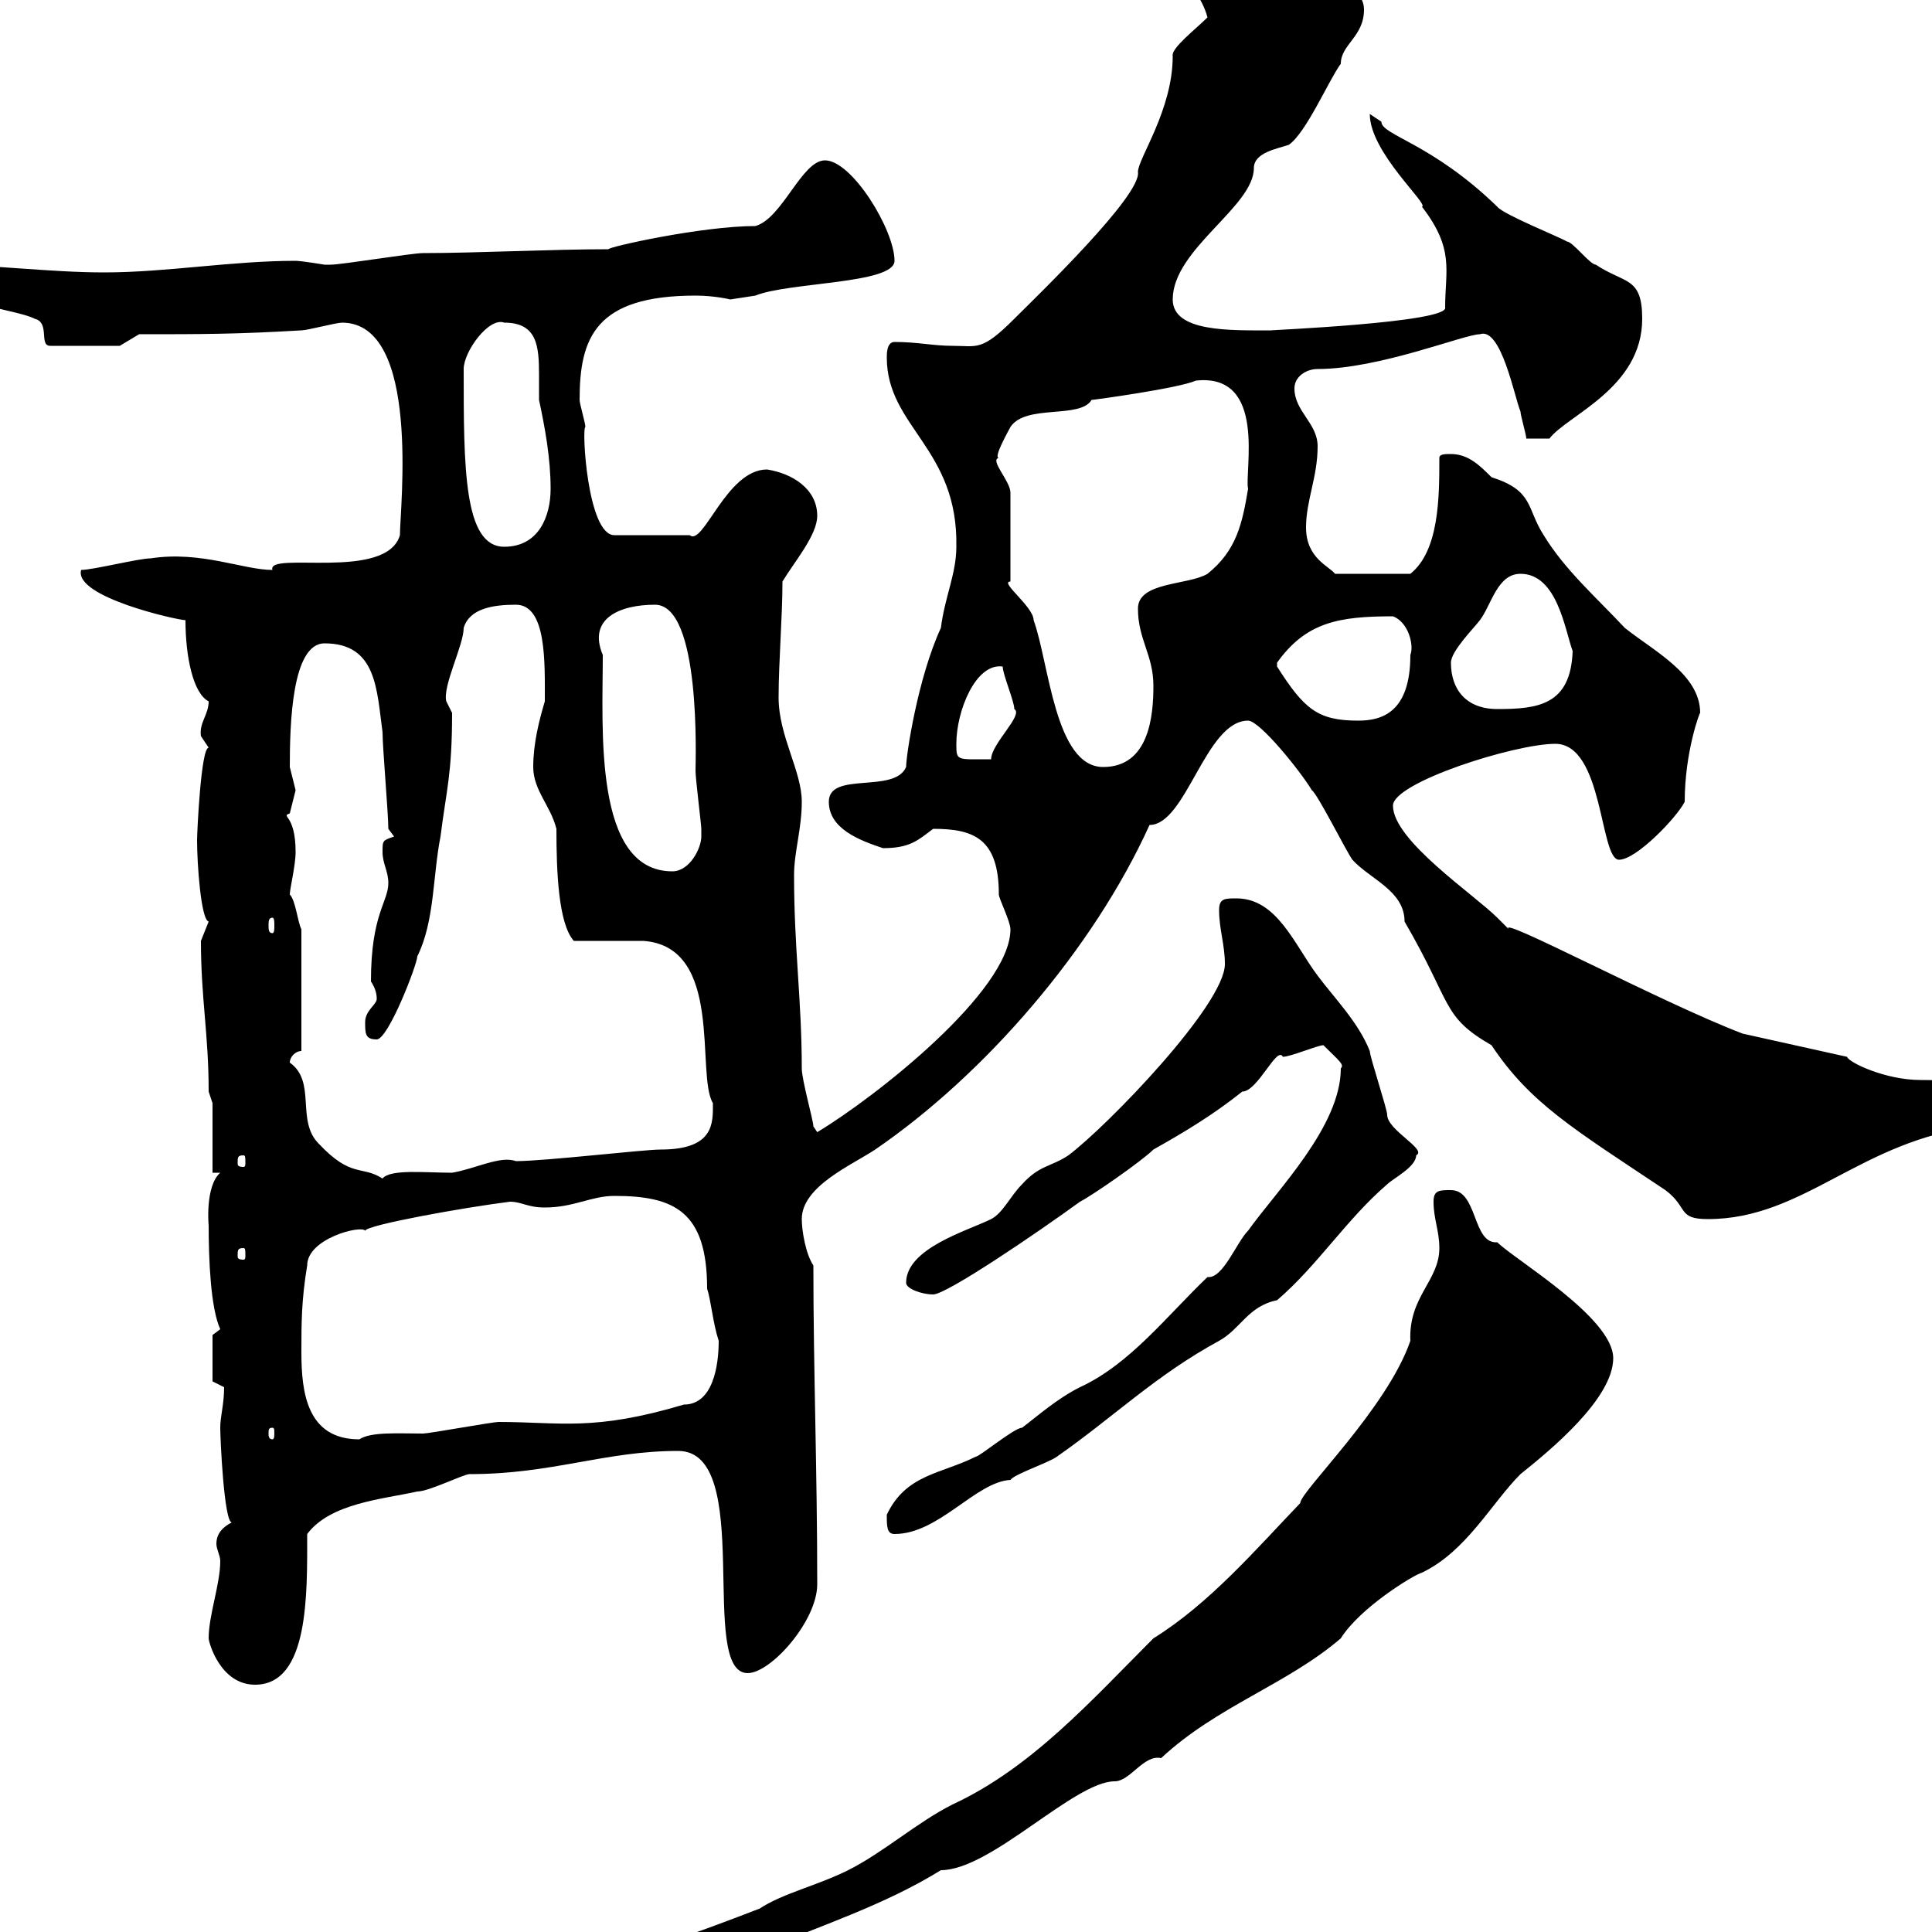 <svg xmlns="http://www.w3.org/2000/svg" xmlns:xlink="http://www.w3.org/1999/xlink" width="300" height="300"><path d="M81 309C81 310.20 81.90 312 81.90 312L90 312C90.60 310.50 91.80 310.20 92.70 310.20C93.60 310.20 94.50 310.20 95.40 310.20C100.20 309 112.50 303 117 303C117.30 303 117.60 303 117.90 303C127.20 299.10 137.40 295.80 146.10 290.40C153.90 290.40 166.80 276.60 173.10 276.60C175.50 276.60 177.60 272.40 180.30 273C189 264.90 199.80 261.60 208.20 254.40C211.20 249.60 219.60 244.50 220.80 244.20C227.70 240.90 231.60 233.40 236.10 228.90C240.60 225.30 250.50 217.20 250.50 210.90C250.50 204.60 235.20 195.60 232.50 192.90C228.60 193.20 229.50 184.80 225.30 184.80C223.50 184.80 222.60 184.80 222.60 186.60C222.60 189.30 223.50 191.10 223.50 193.80C223.50 198.90 218.70 201.30 219 208.20C215.40 218.70 201.90 231.60 201.90 233.40C195 240.60 187.80 249 179.10 254.40C169.50 264 160.20 274.50 147.90 280.20C142.50 282.90 137.10 287.70 131.70 290.40C126.90 292.80 121.50 294 117.90 296.40C117.60 296.40 99.60 303.90 83.70 307.20C83.70 307.20 81 308.40 81 309ZM32.40 254.40C32.40 255 34.20 261.60 39.60 261.60C48 261.60 47.70 247.50 47.70 238.20C51.30 233.40 59.40 232.80 64.80 231.60C66.60 231.60 72 228.90 72.90 228.90C85.80 228.90 93.90 225.30 105.30 225.30C117.30 225.30 108.30 259.80 116.10 259.80C119.70 259.80 126.90 251.70 126.90 246C126.90 228.30 126.30 212.70 126.30 196.50C125.10 194.70 124.50 191.10 124.50 189.30C124.50 184.20 132.30 180.90 135.90 178.50C153 166.80 169.80 147.30 178.50 128.10C184.20 128.10 187.20 111.90 193.80 111.90C195.60 111.90 201.90 119.70 203.70 122.70C204.60 123.30 209.10 132.30 210 133.50C212.70 136.50 218.10 138.30 218.10 143.10C225.60 156 223.80 157.80 231.60 162.30C237.60 171.30 244.20 175.20 258.60 184.80C262.20 187.50 260.40 189.30 265.20 189.30C280.20 189.30 288.90 177 307.20 174.90C309 174 309 173.10 309 171.30C309 168 303 167.70 298.20 167.70C292.80 167.70 287.10 165 286.80 164.10L270.60 160.50C258 155.70 232.20 141.90 234.30 144.30C234.30 144.30 232.50 142.50 232.50 142.50C228.90 138.90 216.30 130.50 216.30 125.10C216.30 121.50 235.20 115.50 241.50 115.50C249 115.50 248.40 133.50 251.40 133.50C254.10 133.50 260.40 126.90 261.60 124.50C261.60 116.70 264 110.40 264 110.70C264 104.70 256.80 101.10 252.30 97.50C247.80 92.70 243 88.50 239.70 83.10C237 78.90 238.20 76.20 231.60 74.10C229.80 72.30 228 70.50 225.30 70.50C224.40 70.50 223.50 70.50 223.50 71.10C223.50 77.10 223.50 85.50 219 89.10L207.30 89.10C206.40 87.90 202.80 86.70 202.80 81.90C202.80 77.70 204.60 74.10 204.60 69.30C204.60 65.70 201 63.90 201 60.30C201 58.50 202.80 57.30 204.60 57.30C214.20 57.30 227.40 51.90 229.80 51.90C233.10 50.70 235.20 61.80 236.10 63.90C236.10 64.50 237 67.50 237 68.10L240.60 68.10C243.30 64.50 255 60.30 255 49.50C255 42.90 252.30 44.10 247.80 41.10C246.90 41.10 244.20 37.50 243.30 37.50C242.40 36.90 233.40 33.30 232.50 32.10C222.30 22.20 214.50 21 214.50 18.90C214.50 18.90 212.70 17.70 212.70 17.70C212.70 23.70 222 31.80 220.80 32.10C225.90 38.70 224.40 42 224.40 47.70C225.30 50.10 196.20 51.30 197.40 51.30C191.10 51.30 182.10 51.60 182.10 46.50C182.10 38.70 194.70 32.10 194.70 26.10C194.70 23.70 198.30 23.10 200.10 22.50C202.80 20.70 206.40 12.30 208.20 9.90C208.20 6.90 211.80 5.70 211.80 1.50C211.80-2.70 205.50-2.70 201.90-4.50C201-5.70 192.90-9.90 192-9.90C190.20-11.10 185.70-11.10 183.90-11.10C182.10-11.10 179.10-11.10 179.10-9.30C179.10-5.70 185.70-3.90 187.50 2.70C185.70 4.50 181.80 7.50 182.10 8.70C182.10 17.10 176.70 24.60 176.70 26.70C177.30 30.30 161.10 45.90 157.50 49.50C152.40 54.60 151.80 53.70 147.90 53.70C144.90 53.70 142.50 53.10 138.90 53.10C137.70 53.10 137.70 54.90 137.70 55.50C137.70 66.30 148.80 69.60 148.50 84.90C148.50 89.10 146.70 92.70 146.10 97.50C142.50 105.30 140.70 117.30 140.70 119.10C138.90 123.30 128.70 119.70 128.70 124.50C128.70 128.70 133.50 130.50 137.10 131.70C141.30 131.70 142.50 130.50 144.90 128.70C151.20 128.70 155.10 130.20 155.10 138.90C155.10 139.50 156.90 143.10 156.90 144.30C156.90 153.90 135.90 170.40 126.90 175.80C126.90 175.80 126.30 174.90 126.30 174.90C126.30 174 124.50 167.70 124.50 165.90C124.50 155.40 123.30 147.30 123.30 135.90C123.30 132.30 124.50 128.70 124.50 124.50C124.50 119.70 120.90 114.30 120.90 108.30C120.90 102.90 121.50 95.70 121.50 90.30C123.30 87.30 126.90 83.10 126.90 80.10C126.90 75.90 123 73.50 119.10 72.90C112.80 72.90 109.20 84.90 107.10 83.10L95.40 83.10C91.20 83.10 90.30 66.30 90.90 66.30C90.90 65.70 90 62.70 90 62.10C90 52.50 92.40 45.90 108 45.90C111 45.90 113.40 46.50 113.40 46.50C113.40 46.50 117.30 45.90 117.30 45.90C122.40 43.80 138.90 44.10 138.90 40.50C138.90 35.70 132.30 24.90 128.10 24.90C124.50 24.90 121.50 33.90 117.30 35.10C108.90 35.10 94.20 38.40 94.50 38.70C85.80 38.70 73.80 39.30 65.70 39.30C63.90 39.30 53.10 41.10 51.30 41.10C51.30 41.10 51.30 41.10 50.40 41.10C50.40 41.10 46.80 40.50 45.90 40.50C36 40.50 25.80 42.30 16.20 42.30C7.80 42.30-1.20 41.10-9 41.10C-9 47.70 1.80 47.70 5.40 49.50C7.80 50.10 6 53.70 7.80 53.70L18.60 53.70L21.60 51.90C31.20 51.90 36.60 51.90 46.80 51.30C47.70 51.30 52.20 50.10 53.10 50.10C65.40 50.10 62.10 78.90 62.10 83.10C60 90.30 41.40 85.50 42.30 88.50C37.80 88.50 31.20 85.50 23.40 86.70C21.60 86.70 14.40 88.50 12.60 88.50C11.40 92.70 27.60 96.30 28.80 96.30C28.80 102 30 107.70 32.40 108.90C32.40 111 30.90 112.20 31.20 114.30C31.20 114.30 32.40 116.10 32.40 116.10C31.20 116.10 30.60 129.30 30.60 130.50C30.60 134.10 31.20 142.80 32.40 143.10C32.40 143.10 31.20 146.10 31.20 146.10C31.20 155.10 32.40 160.50 32.40 169.50L33 171.30L33 182.10L34.20 182.10C31.80 184.20 32.40 190.50 32.40 190.20C32.40 195.60 32.70 203.10 34.20 206.40C34.20 206.40 33 207.30 33 207.30L33 214.50C33 214.50 34.80 215.40 34.80 215.40C34.80 218.10 34.20 219.90 34.20 221.70C34.20 223.50 34.80 236.40 36 236.40C34.20 237.30 33.60 238.50 33.60 239.70C33.60 240.60 34.20 241.50 34.20 242.40C34.20 246 32.40 250.80 32.40 254.40ZM137.70 235.20C137.70 237 137.70 238.20 138.90 238.20C145.80 238.20 151.50 230.10 156.90 229.80C157.50 228.90 162.90 227.10 164.10 226.20C173.10 219.90 179.40 213.60 189.30 208.20C192.60 206.40 193.80 202.80 198.30 201.90C204.60 196.50 209.10 189.30 215.40 183.90C216.30 183 219.90 181.20 219.90 179.40C221.70 178.50 215.40 175.50 215.40 173.10C215.40 172.20 212.70 164.10 212.70 163.20C210.90 158.70 207.30 155.10 204.60 151.50C201 146.70 198.30 139.50 192 139.50C190.20 139.50 189.30 139.50 189.30 141.30C189.30 144.30 190.20 146.70 190.20 149.70C190.20 156 171.90 174.90 165.90 179.40C163.20 181.20 161.40 180.90 158.70 183.90C156.90 185.70 155.70 188.40 153.90 189.30C150.30 191.10 140.70 193.80 140.70 199.20C140.70 200.10 143.10 201 144.90 201C147 201 161.10 191.40 167.70 186.60C169.50 185.70 177.30 180.30 179.10 178.50C183.90 175.80 188.40 173.10 192.90 169.50C195.30 169.50 198.30 162.30 199.20 164.10C200.40 164.10 204.60 162.30 205.50 162.30C207.90 164.70 208.80 165.30 208.20 165.90C208.20 174.90 198.30 184.80 193.80 191.10C192 192.90 189.90 198.60 187.50 198.30C181.20 204.30 175.50 211.80 167.70 215.40C164.10 217.20 161.10 219.90 158.70 221.70C157.50 221.70 152.10 226.20 151.50 226.20C146.10 228.90 140.70 228.90 137.70 235.20ZM46.80 210C46.80 205.50 46.80 201.90 47.70 196.50C47.70 192.30 56.10 190.20 56.70 191.10C57 190.20 72 187.50 79.20 186.60C81 186.60 81.90 187.50 84.60 187.50C89.10 187.50 91.80 185.70 95.40 185.70C104.70 185.70 109.80 188.10 109.80 200.10C110.40 201.90 110.70 205.50 111.60 208.20C111.60 212.10 110.70 218.10 106.20 218.10C92.10 222.30 87 220.80 77.40 220.80C76.50 220.80 66.60 222.60 65.70 222.60C61.80 222.60 57.60 222.30 55.80 223.50C47.70 223.50 46.80 216.30 46.80 210ZM42.30 221.70C42.60 221.70 42.60 222 42.60 222.60C42.60 222.90 42.60 223.50 42.30 223.50C41.70 223.50 41.70 222.90 41.70 222.60C41.70 222 41.70 221.70 42.30 221.70ZM37.80 193.80C38.10 193.80 38.10 194.10 38.10 195C38.10 195.30 38.10 195.60 37.80 195.60C36.90 195.60 36.90 195.30 36.90 195C36.90 194.10 36.90 193.80 37.80 193.80ZM45 165C45 164.10 45.90 163.20 46.80 163.20L46.80 144.30C46.20 143.10 45.90 139.80 45 138.90C45 138 45.90 134.40 45.90 132.30C45.90 126.30 43.50 126.90 45 126.30C45 126.30 45.90 122.70 45.90 122.70C45.90 122.70 45 119.10 45 119.10C45 112.50 45.30 99.90 50.40 99.90C58.50 99.90 58.50 107.10 59.40 113.70C59.40 116.10 60.30 126.30 60.30 128.70L61.20 129.90C59.40 130.50 59.40 130.50 59.40 132.30C59.40 134.10 60.30 135.30 60.30 137.10C60.30 140.10 57.60 141.90 57.60 152.40C58.20 153.30 58.50 154.20 58.50 155.10C58.50 156 56.70 156.90 56.70 158.70C56.70 160.50 56.70 161.40 58.50 161.40C60.30 161.40 64.80 149.70 64.80 148.50C67.50 143.10 67.20 135.90 68.40 129.90C69.30 122.70 70.20 120.30 70.20 110.70C70.20 110.70 69.30 108.90 69.30 108.90C68.70 106.50 72 100.20 72 97.50C72.90 94.50 76.50 93.90 80.10 93.90C84.90 93.90 84.60 102.90 84.60 108.90C83.70 111.90 82.80 115.50 82.80 119.10C82.80 122.70 85.50 125.10 86.40 128.70C86.40 135.30 86.70 143.40 89.10 146.10C90.90 146.10 98.10 146.10 99.90 146.10C112.50 147 108 166.80 110.70 171.30C110.70 174.30 111 178.50 102.60 178.50C99.90 178.50 84.60 180.30 80.10 180.30C77.70 179.40 73.80 181.50 70.20 182.10C66 182.10 60.60 181.50 59.40 183C56.10 180.90 54.60 183 49.50 177.60C45.90 174 49.20 168 45 165ZM37.80 179.40C38.10 179.40 38.10 179.70 38.10 180.60C38.10 180.90 38.10 181.20 37.80 181.20C36.90 181.20 36.90 180.90 36.90 180.60C36.90 179.70 36.90 179.40 37.80 179.40ZM42.30 142.50C42.60 142.50 42.60 143.10 42.60 143.70C42.60 144.30 42.60 144.90 42.30 144.90C41.70 144.90 41.70 144.30 41.70 143.70C41.70 143.10 41.70 142.50 42.30 142.50ZM93.60 101.70C91.20 96 96.30 93.90 101.70 93.90C108.90 93.90 108 118.20 108 119.70C108 120.90 108.90 128.10 108.90 128.70C108.90 128.70 108.90 128.70 108.90 129.90C108.90 131.70 107.10 135.30 104.40 135.30C92.10 135.30 93.60 113.10 93.60 101.70ZM156.90 76.50C156.90 74.70 153.60 71.40 155.10 71.10C154.20 71.10 156.60 66.90 156.90 66.30C159.30 62.70 167.70 65.10 169.50 62.10C169.80 62.10 183 60.30 185.70 59.10C196.80 57.90 193.20 73.20 193.80 75.90C192.90 81.30 192 85.50 187.50 89.10C184.50 90.90 176.70 90.30 176.70 94.50C176.70 99.30 179.10 101.70 179.10 106.50C179.10 111 178.50 119.10 171.30 119.10C163.80 119.10 162.90 102.90 160.50 96.30C160.50 94.20 155.10 90.30 156.90 90.30ZM148.50 115.50C148.50 110.40 151.50 102.90 155.70 103.50C155.70 104.70 157.50 108.90 157.50 110.10C159 111 153.90 115.50 153.90 117.90C148.50 117.90 148.50 118.20 148.50 115.50ZM198.30 102.90C202.80 96.60 207.90 95.70 216.30 95.70C218.70 96.60 219.60 100.20 219 101.70C219 110.70 214.50 111.90 210.90 111.90C204.60 111.90 202.50 110.10 198.30 103.50C198.30 103.50 198.30 103.50 198.30 102.90ZM225.30 102.90C225.30 101.10 228.90 97.50 229.80 96.30C231.60 93.90 232.50 89.10 236.10 89.10C241.80 89.10 243 97.80 244.20 101.10C243.90 109.50 238.80 110.10 232.50 110.10C227.70 110.10 225.30 107.10 225.30 102.90ZM72 57.30C72 54.60 75.90 49.20 78.30 50.10C83.40 50.10 83.70 53.70 83.70 58.20C83.70 59.70 83.70 60.90 83.70 62.10C84.60 66.30 85.50 71.10 85.50 75.90C85.50 80.10 83.70 84.90 78.30 84.90C72 84.90 72 72.60 72 57.30Z"/></svg>
